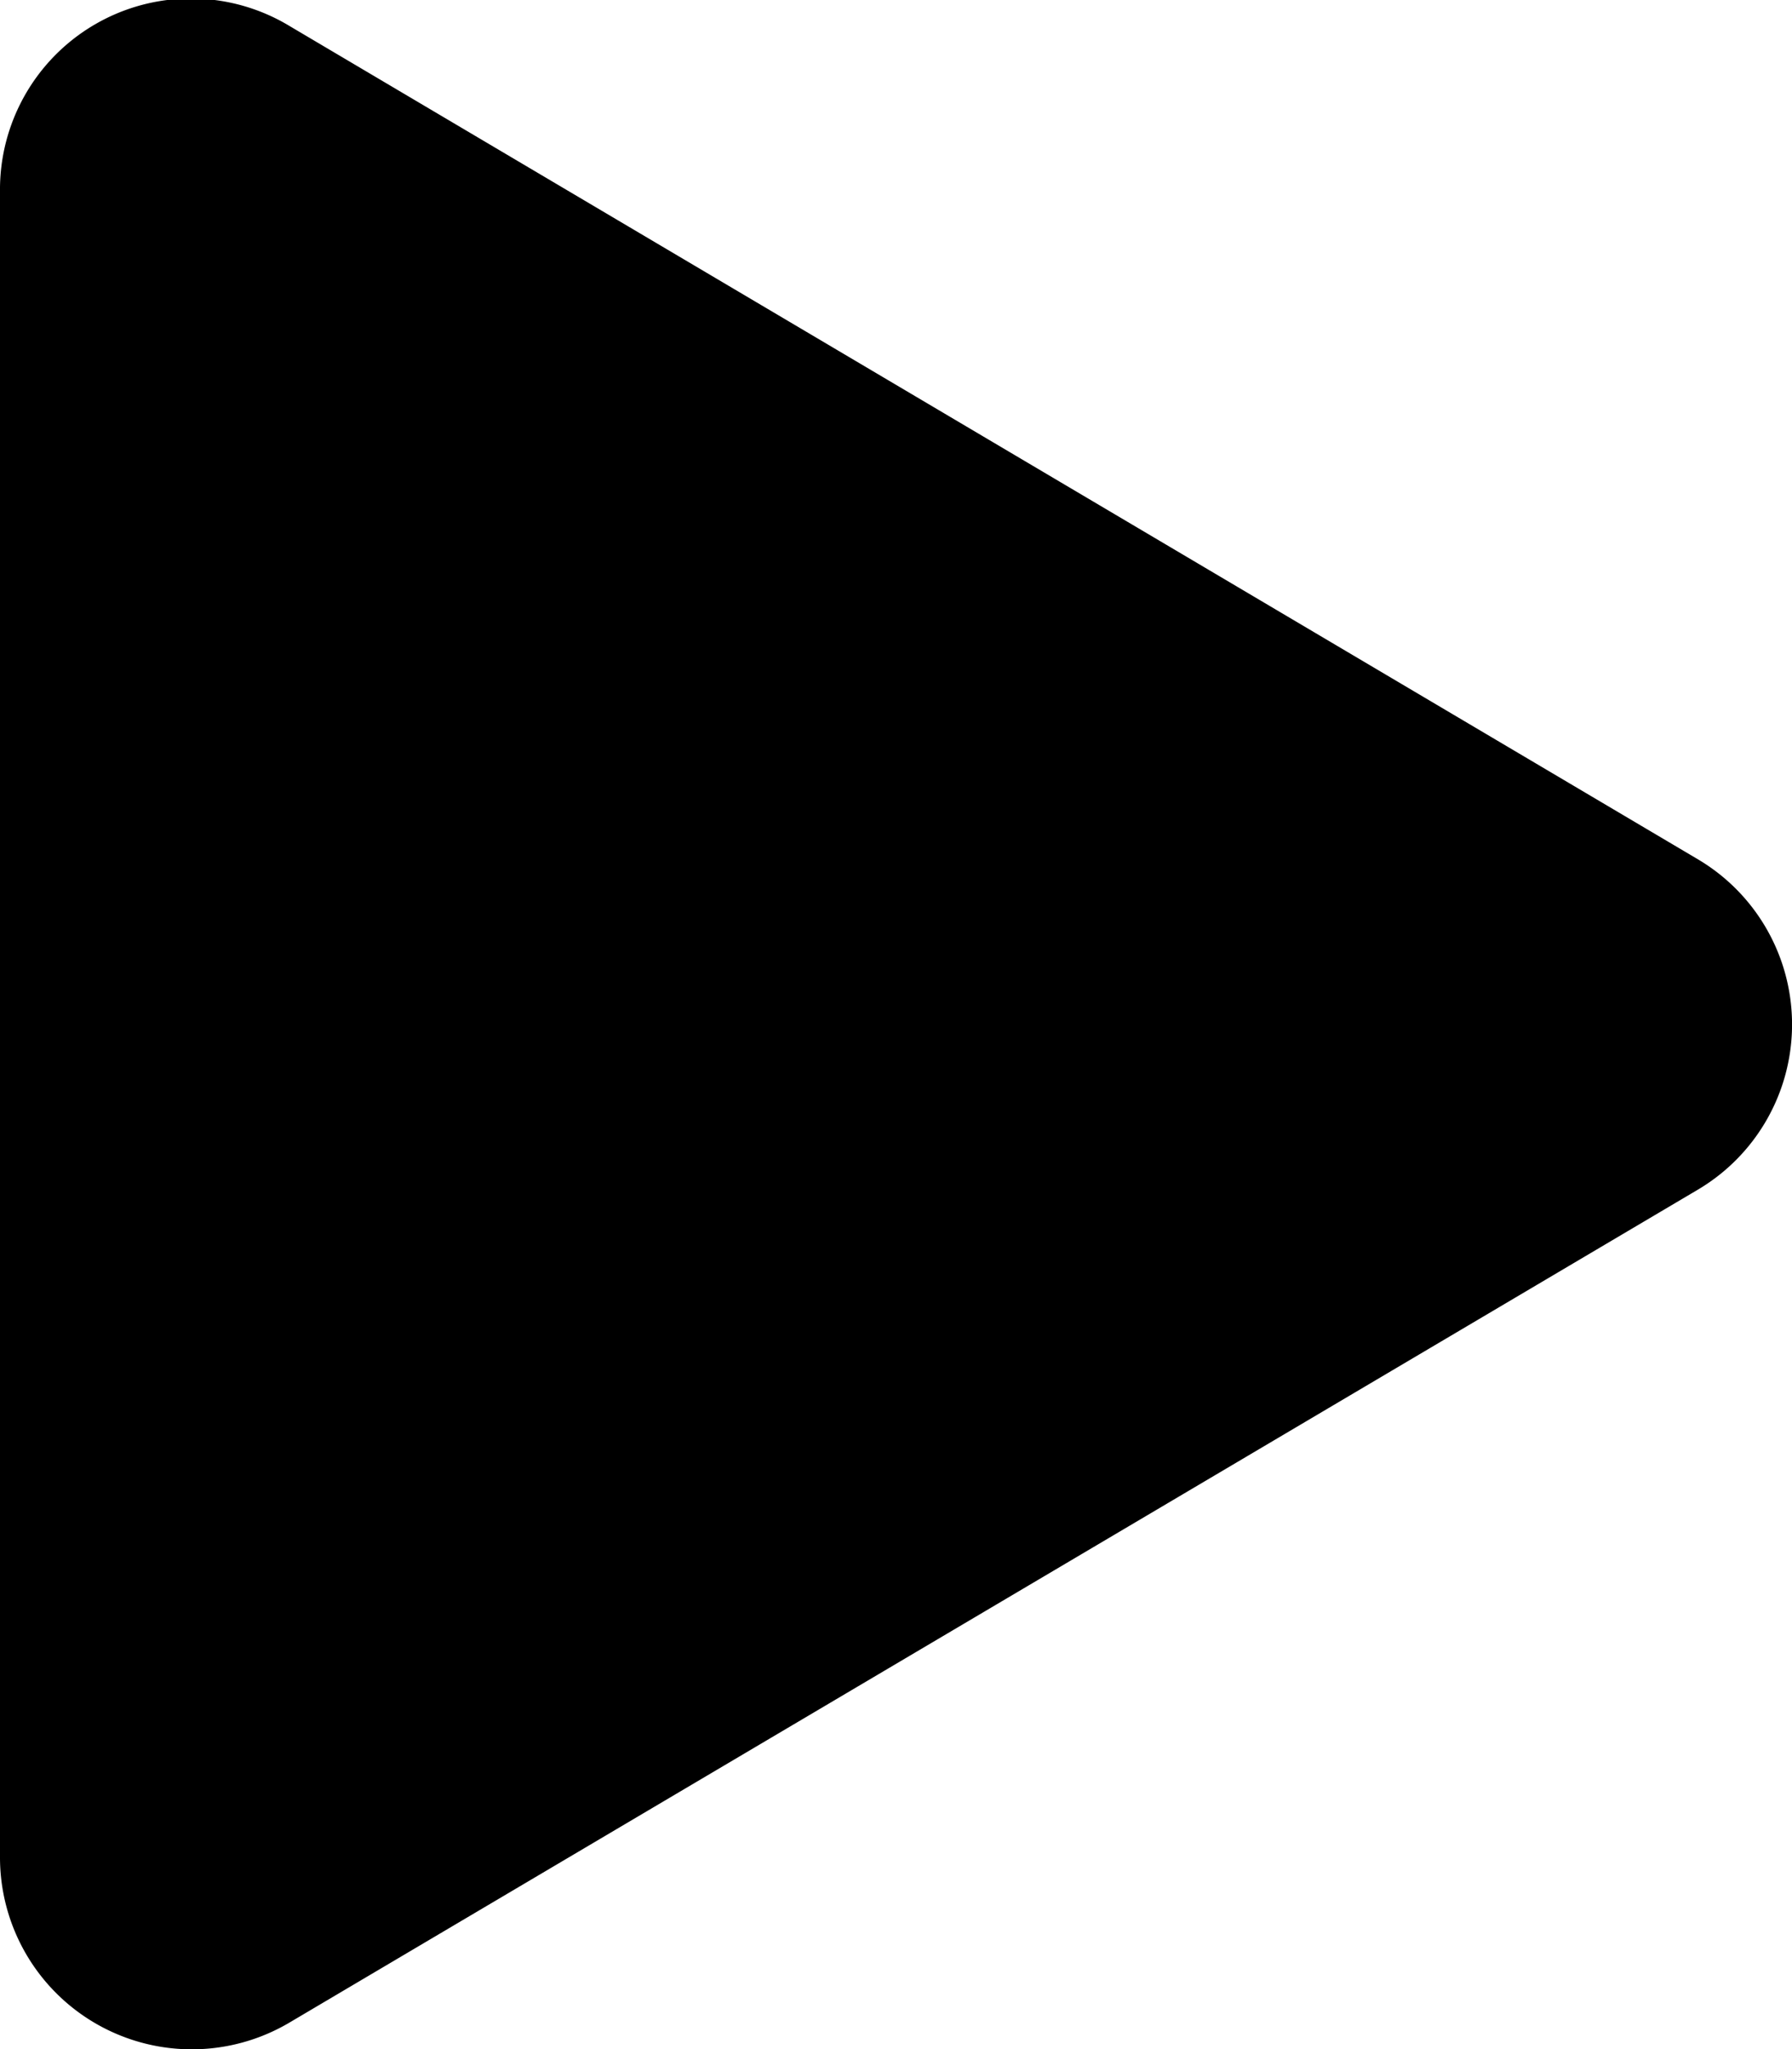 <svg xmlns="http://www.w3.org/2000/svg" width="22.246" height="25.426" viewBox="0 0 22.246 25.426"><path id="Icon_awesome-play" data-name="Icon awesome-play" d="M21.075 10.662 3.6.328A2.37 2.37.0 000 2.379V23.042a2.381 2.381.0 003.6 2.051L21.075 14.764a2.381 2.381.0 000-4.102z" transform="translate(0 -0.002)"/></svg>